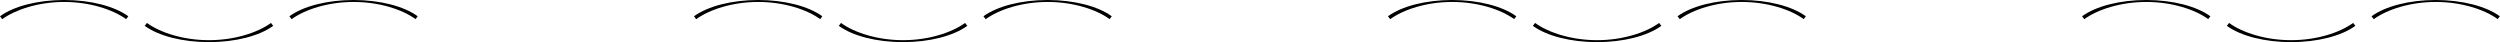 <?xml version="1.0" encoding="UTF-8"?><svg id="b" xmlns="http://www.w3.org/2000/svg" viewBox="0 0 307.46 5.18"><g id="c"><path d="M100.88,2.36c-1.64-1.2-4.5-2.12-7.63-2.12s-5.98.92-7.63,2.12l-.27-.36c1.72-1.25,4.67-2,7.89-2s6.17.75,7.89,2l-.27.36Z" fill="#000" stroke-width="0"/><path d="M136.48,2.36c-1.64-1.2-4.5-2.12-7.63-2.12s-5.98.92-7.63,2.12l-.27-.36c1.72-1.25,4.67-2,7.89-2s6.17.75,7.89,2l-.27.36Z" fill="#000" stroke-width="0"/><path d="M111.05,5.18c-3.22,0-6.17-.75-7.89-2l.27-.36c1.64,1.2,4.5,2.12,7.63,2.12s5.98-.92,7.63-2.12l.27.36c-1.72,1.25-4.67,2-7.89,2" fill="#000" stroke-width="0"/><path d="M15.52,2.36C13.88,1.17,11.02.24,7.89.24S1.91,1.17.27,2.36l-.27-.36C1.72.75,4.67,0,7.89,0s6.17.75,7.89,2l-.27.36Z" fill="#000" stroke-width="0"/><path d="M51.12,2.36c-1.64-1.2-4.5-2.12-7.63-2.12s-5.98.92-7.63,2.12l-.27-.36c1.72-1.25,4.67-2,7.89-2s6.17.75,7.89,2l-.27.36Z" fill="#000" stroke-width="0"/><path d="M25.69,5.18c-3.22,0-6.17-.75-7.89-2l.27-.36c1.64,1.2,4.5,2.12,7.63,2.12s5.98-.92,7.63-2.12l.27.36c-1.72,1.25-4.67,2-7.89,2" fill="#000" stroke-width="0"/><path d="M186.23,2.36c-1.64-1.2-4.5-2.12-7.63-2.12s-5.98.92-7.63,2.12l-.27-.36c1.72-1.25,4.67-2,7.89-2s6.17.75,7.89,2l-.27.36Z" fill="#000" stroke-width="0"/><path d="M221.84,2.36c-1.64-1.2-4.5-2.12-7.63-2.12s-5.98.92-7.63,2.12l-.27-.36c1.72-1.25,4.67-2,7.89-2s6.17.75,7.89,2l-.27.36Z" fill="#000" stroke-width="0"/><path d="M196.41,5.18c-3.22,0-6.17-.75-7.89-2l.27-.36c1.64,1.2,4.5,2.12,7.63,2.12s5.98-.92,7.63-2.12l.27.36c-1.72,1.25-4.67,2-7.89,2" fill="#000" stroke-width="0"/><path d="M271.59,2.36c-1.64-1.2-4.5-2.12-7.63-2.12s-5.98.92-7.63,2.12l-.27-.36c1.72-1.25,4.67-2,7.89-2s6.17.75,7.89,2l-.27.36Z" fill="#000" stroke-width="0"/><path d="M307.19,2.36c-1.64-1.2-4.5-2.12-7.63-2.12s-5.98.92-7.63,2.12l-.27-.36c1.72-1.25,4.67-2,7.89-2s6.17.75,7.89,2l-.27.36Z" fill="#000" stroke-width="0"/><path d="M281.76,5.18c-3.22,0-6.17-.75-7.89-2l.27-.36c1.64,1.2,4.5,2.12,7.63,2.12s5.98-.92,7.63-2.12l.27.36c-1.72,1.25-4.67,2-7.89,2" fill="#000" stroke-width="0"/></g></svg>